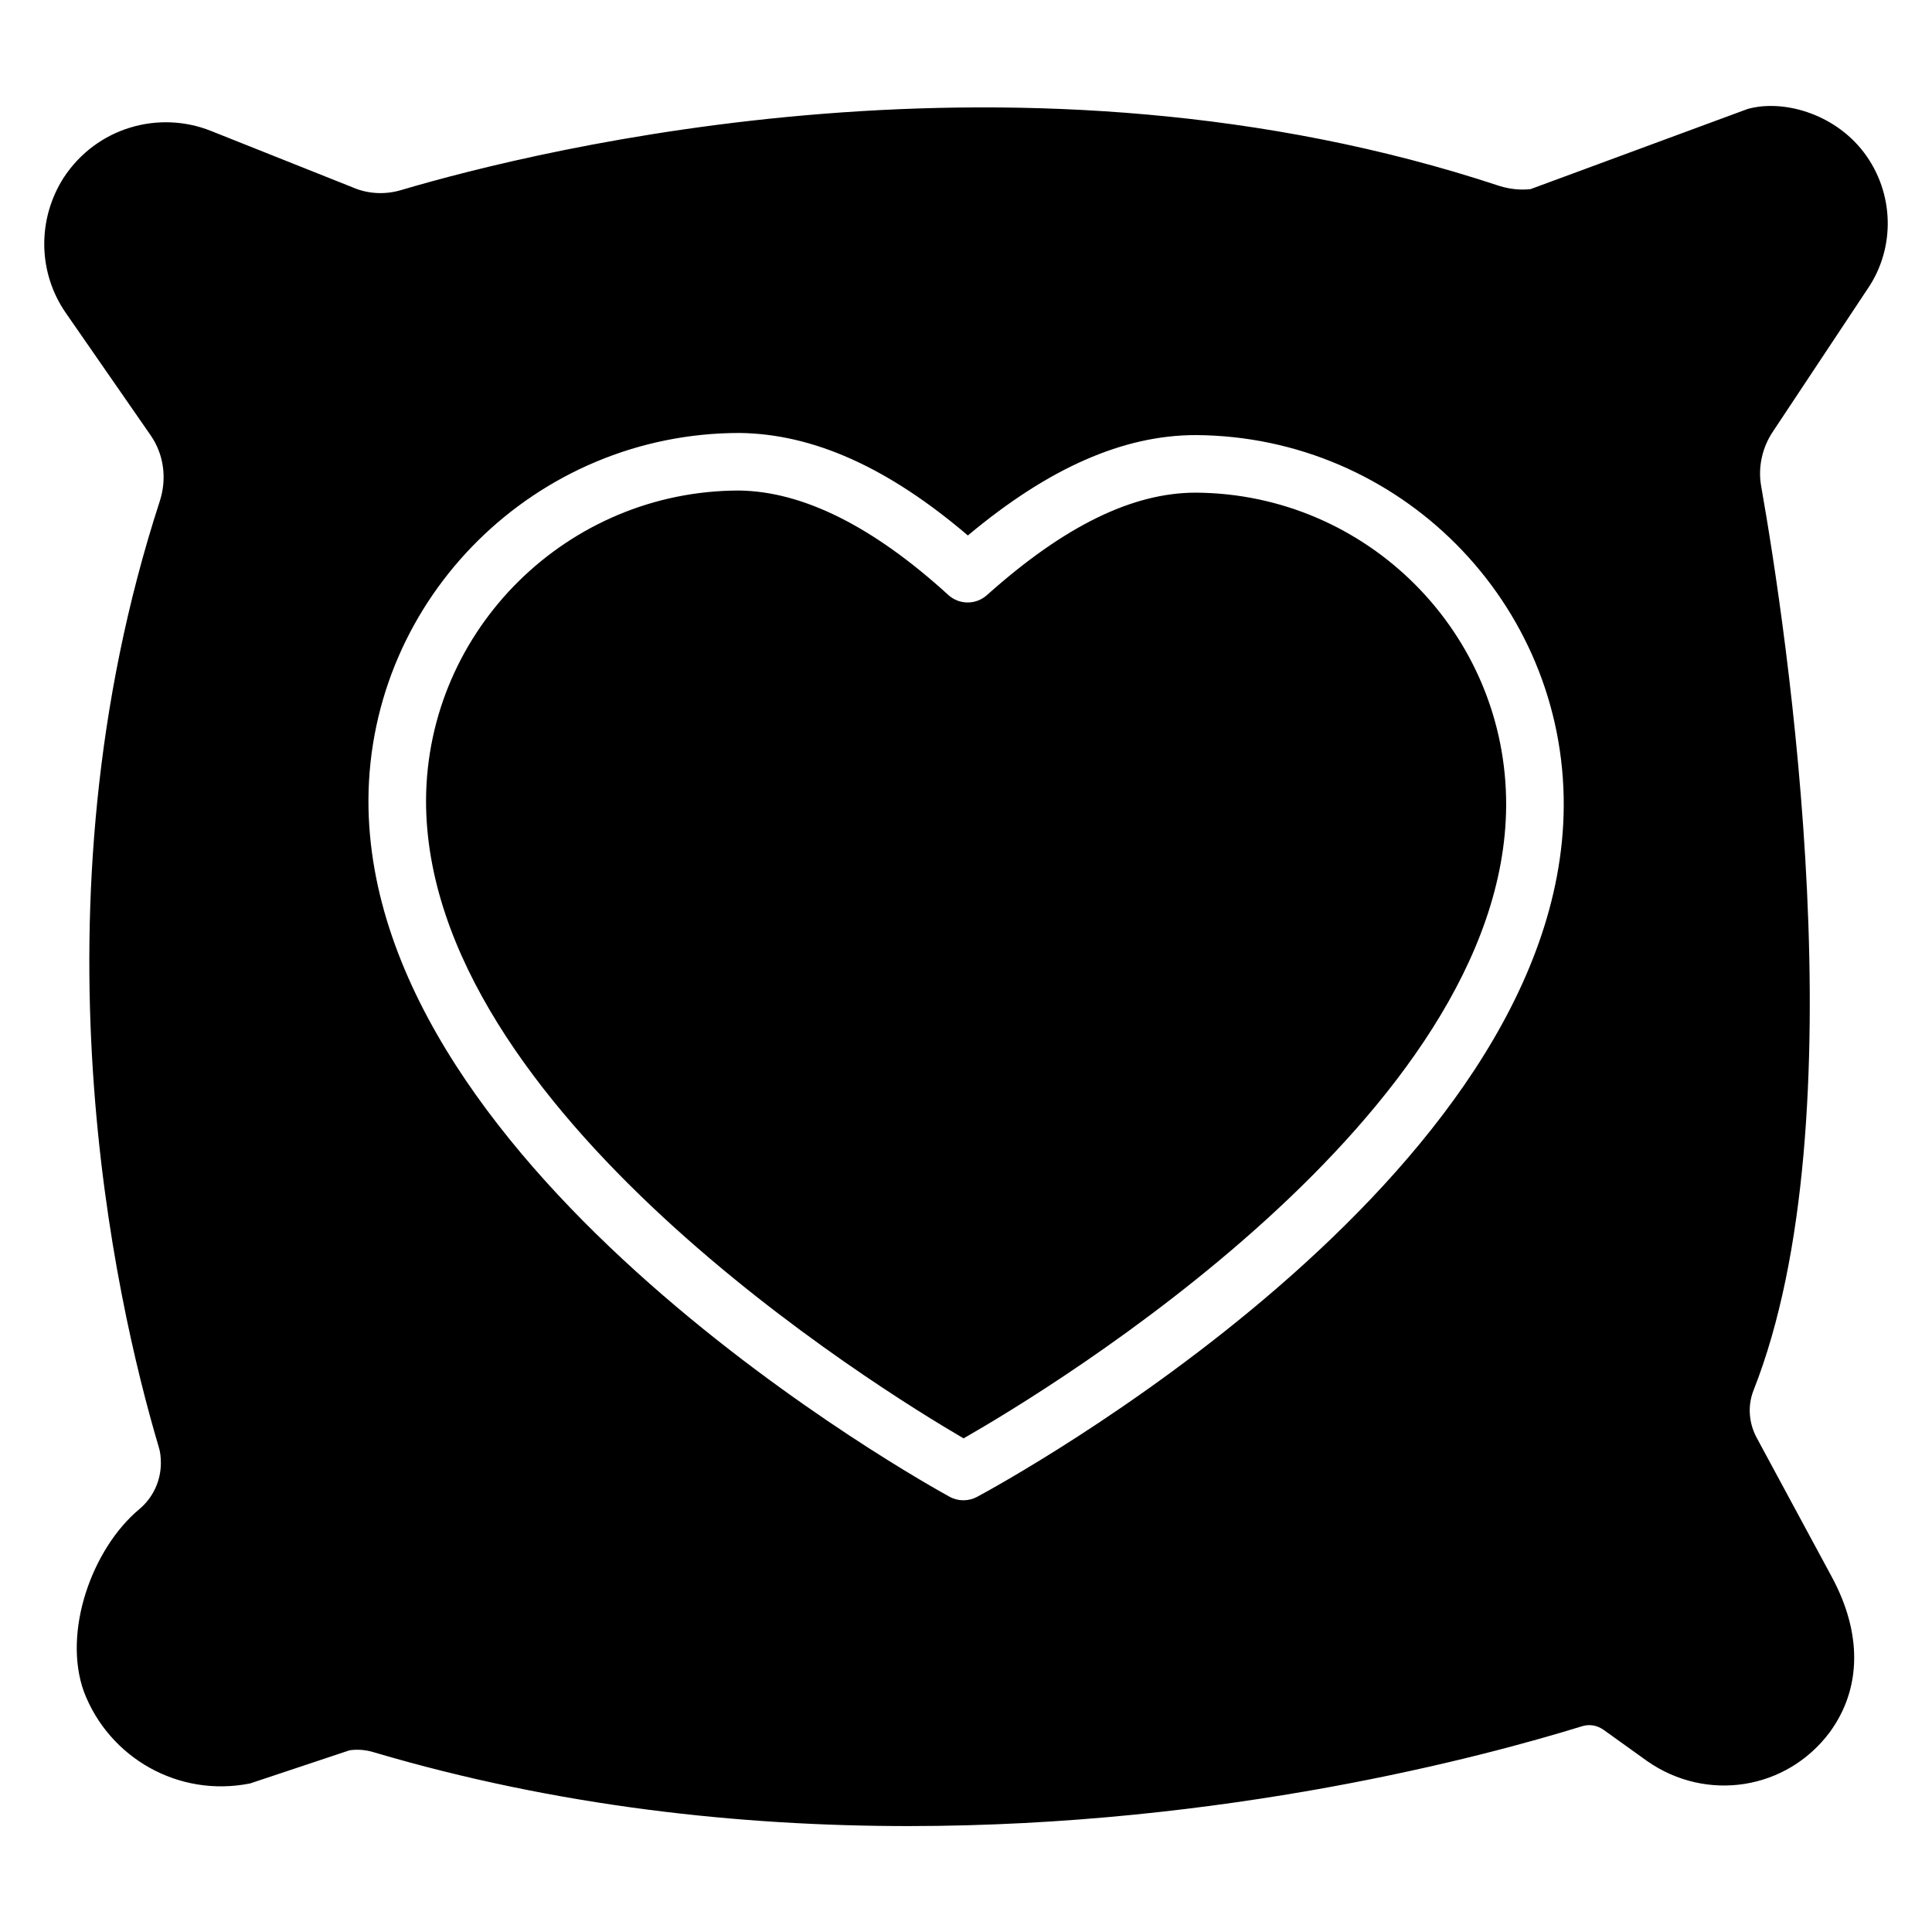 <?xml version="1.0" encoding="UTF-8"?>
<!-- Uploaded to: SVG Repo, www.svgrepo.com, Generator: SVG Repo Mixer Tools -->
<svg fill="#000000" width="800px" height="800px" version="1.1" viewBox="144 144 512 512" xmlns="http://www.w3.org/2000/svg">
 <g>
  <path d="m460.87 274.56c-16.797 0-34.91 8.887-55.332 27.16-2.926 2.609-7.348 2.586-10.234-0.051-19.902-18.156-38.551-27.465-55.422-27.672-45.453 0-82.719 36.781-82.977 81.984-0.242 82.043 119.86 156.02 142.45 169.2 22.691-12.973 143.3-85.797 143.79-167.6 0.258-45.512-36.648-82.762-82.27-83.023z"/>
  <path d="m638.85 220.68c7.512-10.867 7.254-25.617-0.992-36.41-8.012-10.418-21.664-13.977-30.762-11.375l-57.48 21.223c-2.672 0.305-5.574 0-8.246-0.84-125.95-41.68-254.58-9.695-290.99 1.07-4.273 1.297-8.855 1.07-12.902-0.688l-37.559-14.961c-13.766-5.508-30.297-1.012-39.082 12.441-7.023 11.07-6.793 25.113 0.609 35.801l22.441 32.367c3.512 5.039 4.426 11.449 2.441 17.559-35.191 108.24-11.91 211.22-0.305 250.45 0.457 1.375 0.609 2.824 0.609 4.426 0 4.656-2.062 9.16-5.727 12.215-12.543 10.484-20.387 32.555-14.656 48.395 6.66 17.457 25.027 28.082 44.047 24.273l26.336-8.777c2.062-0.305 4.273-0.152 6.488 0.535 48.777 14.426 97.328 19.543 141.6 19.543 84.043 0 152.67-18.473 178.39-26.41 2.062-0.688 4.121-0.305 5.879 0.918l11.602 8.32c15.68 10.918 36.879 7.633 48.32-7.711 8.473-11.602 8.625-26.258 0.457-41.297l-19.695-36.488c-2.215-3.969-2.594-8.625-0.992-12.746 28.398-71.754 8.777-201.52 2.062-239.61-0.918-4.961 0.23-10.305 3.129-14.578zm-235.93 320.01c-1.125 0.605-2.367 0.902-3.606 0.902-1.258 0-2.523-0.312-3.664-0.938-6.301-3.445-154.3-85.543-154.01-184.73 0.305-53.598 44.418-97.184 98.336-97.184 19.551 0.238 39.371 9.137 60.52 27.164 21.367-17.887 41.188-26.602 60.418-26.602 54.082 0.309 97.797 44.441 97.492 98.383-0.582 98.91-149.16 179.61-155.48 183z"/>
 </g>
</svg>